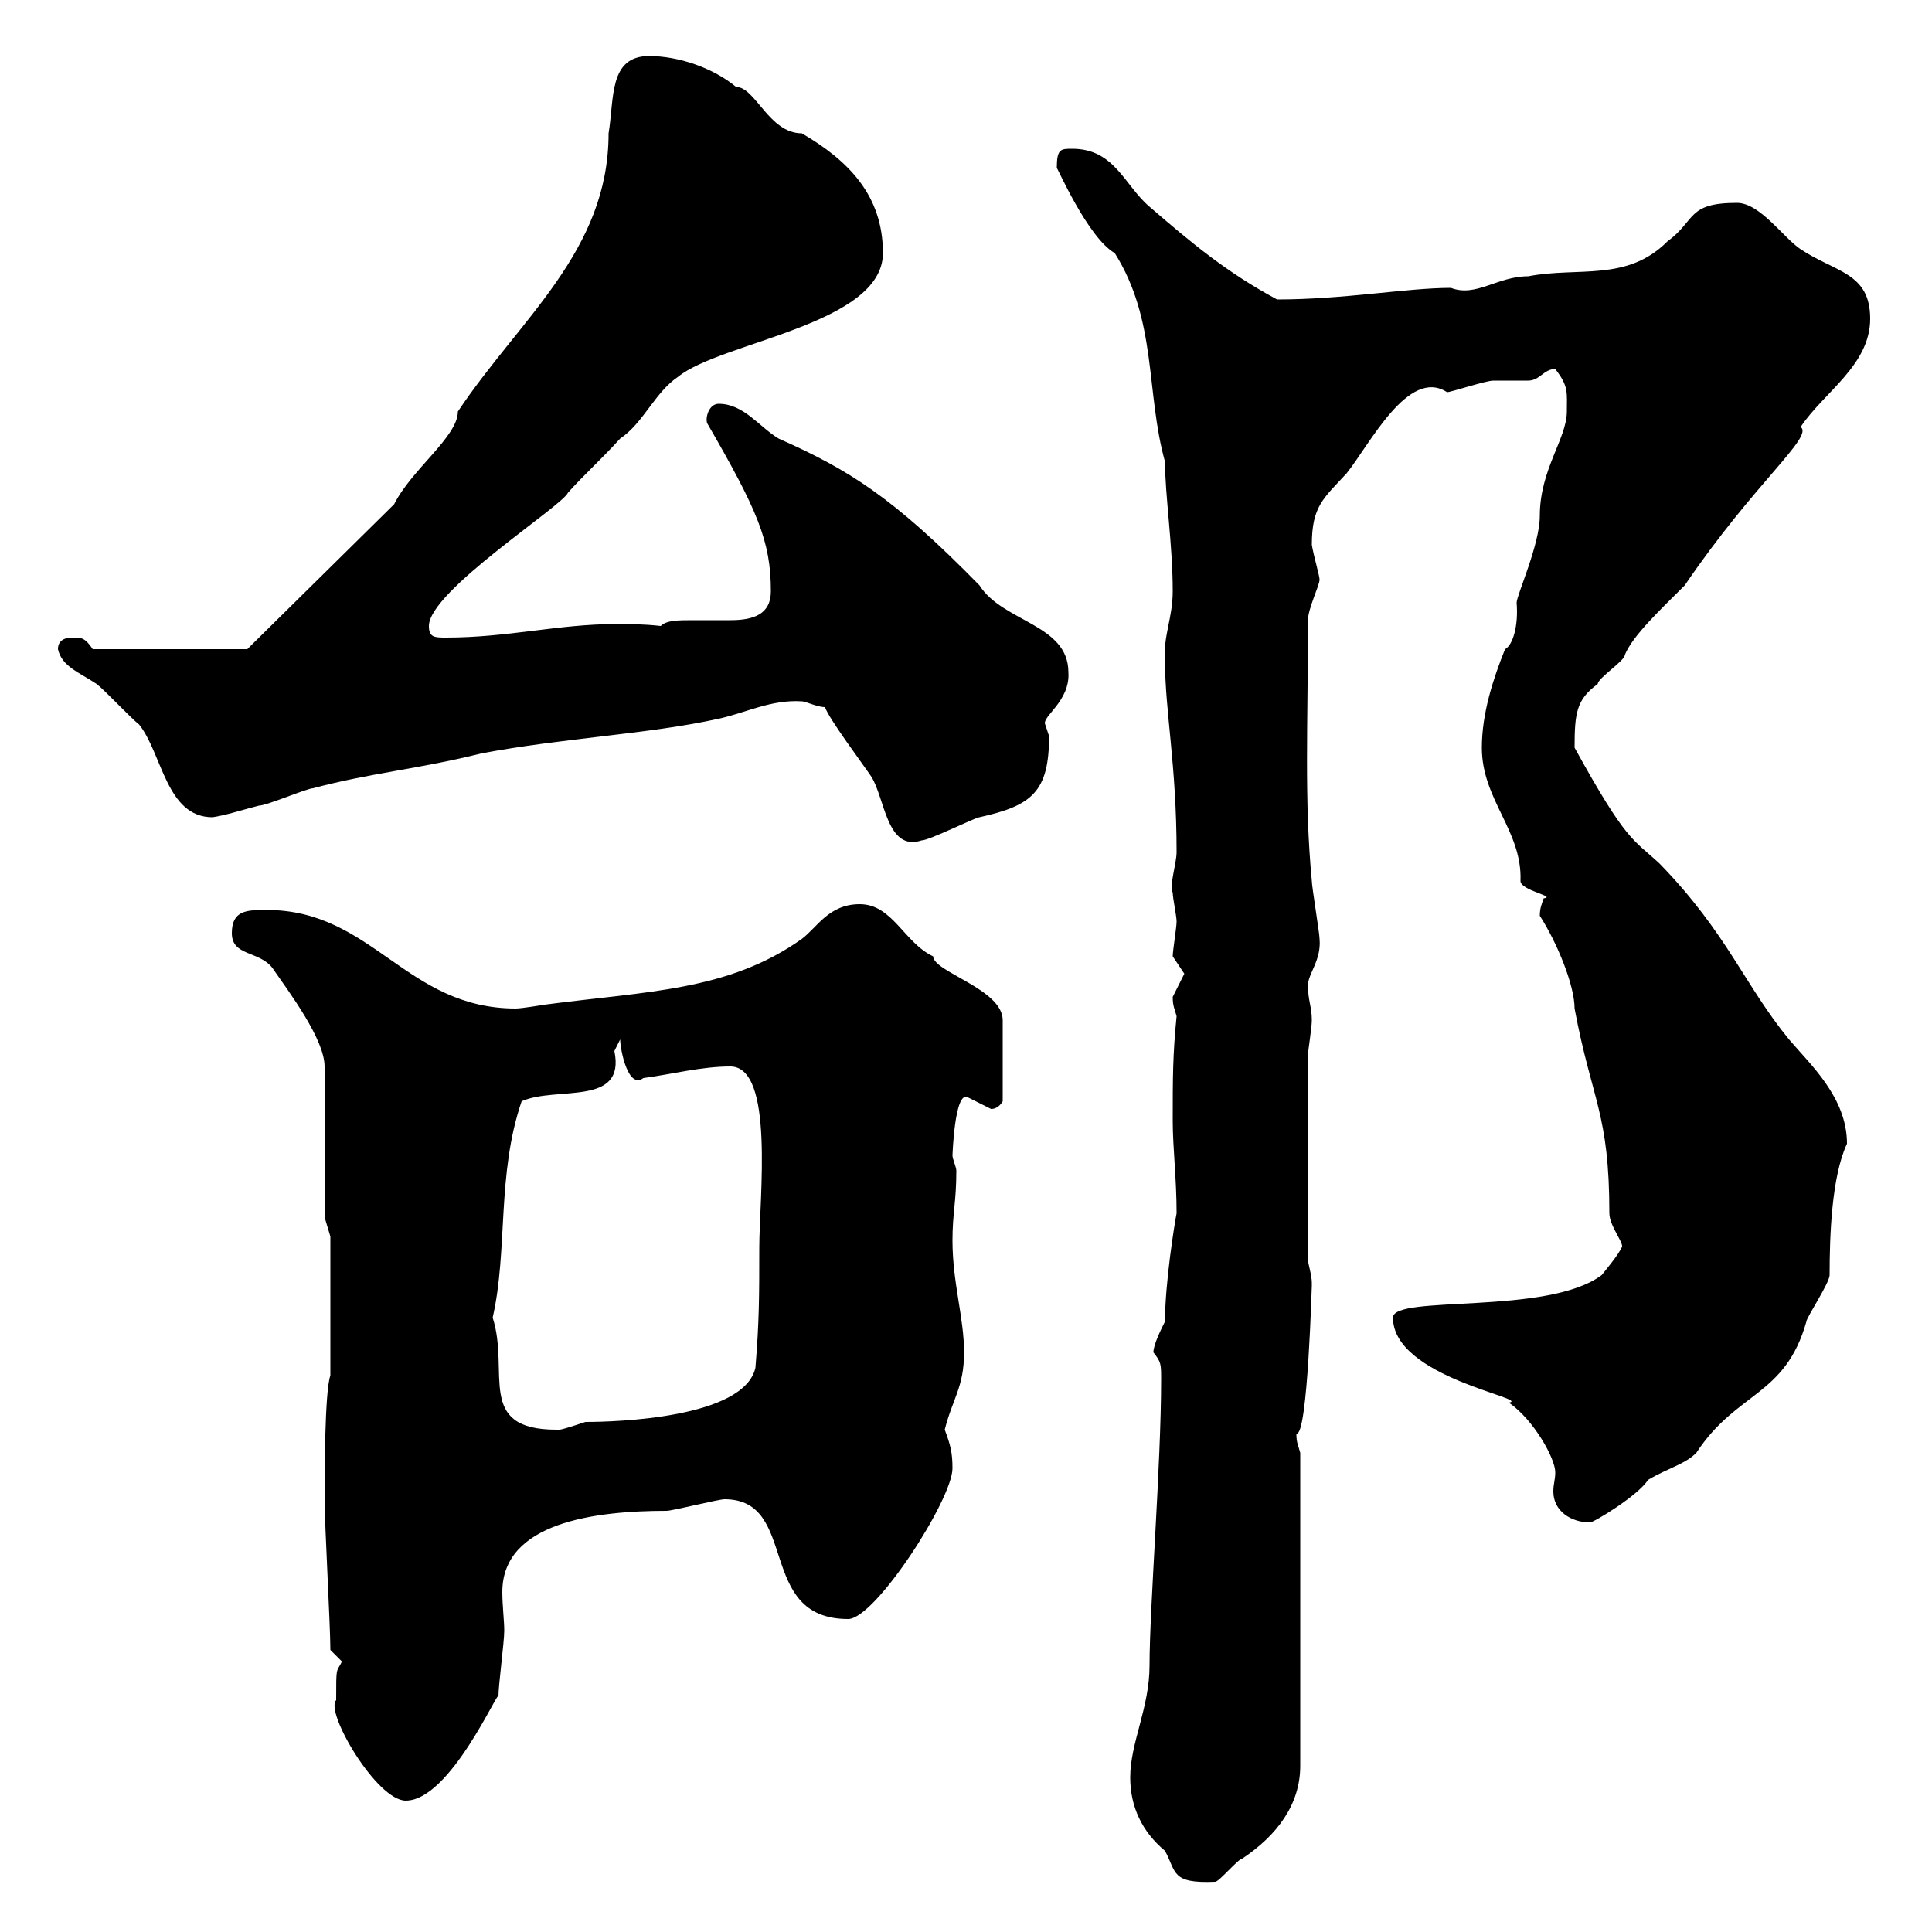 <svg xmlns="http://www.w3.org/2000/svg" xmlns:xlink="http://www.w3.org/1999/xlink" width="300" height="300"><path d="M175.50 276C175.50 280.50 177.30 284.40 180.90 287.40C182.70 290.70 181.80 292.50 188.70 292.20C189.30 292.20 192.30 288.60 192.90 288.60C198.30 285 201.90 280.20 201.90 274.20L201.90 225.60C201.60 224.40 201.30 224.10 201.30 222.60C203.10 223.20 203.70 198.60 203.70 199.80C203.70 199.80 203.70 199.80 203.70 199.20C203.70 198 203.10 196.20 203.10 195.60L203.10 163.80C203.10 163.20 203.70 159.60 203.70 158.40C203.70 156.30 203.10 155.40 203.10 153C203.10 151.20 205.20 149.10 204.90 145.80C204.90 144.90 203.70 137.70 203.70 136.80C202.50 124.20 203.10 112.80 203.10 96.30C203.10 94.50 204.90 90.90 204.90 90C204.90 89.40 204 86.40 203.70 84.60C203.70 78.60 205.50 77.40 209.10 73.50C212.70 69 218.70 57 224.70 60.90C225.30 60.90 230.70 59.10 231.90 59.10C232.50 59.10 236.10 59.10 237.30 59.10C239.10 59.10 239.70 57.30 241.50 57.30C243.60 60 243.30 60.90 243.30 63.90C243.30 68.10 239.10 72.90 239.10 80.10C239.10 84.60 235.50 92.40 235.50 93.60C235.80 97.20 234.90 100.20 233.70 100.80C231.90 105.30 230.10 110.70 230.10 116.10C230.10 124.20 236.40 129 236.10 136.80C236.10 138.30 241.80 139.20 239.70 139.50C239.40 140.40 239.10 141 239.10 142.20C241.80 146.40 244.50 153 244.50 156.60C247.20 171 249.90 172.80 249.90 188.40C249.90 190.50 252.60 193.50 251.70 193.80C251.70 194.40 248.70 198 248.70 198C240.30 204.30 216.30 201 216.30 204.60C216.30 213.90 237.90 217.20 234.30 217.80C238.20 220.50 241.50 226.50 241.50 228.60C241.50 229.80 241.20 230.40 241.20 231.60C241.20 234.60 243.90 236.40 246.90 236.40C247.50 236.40 254.40 232.20 255.90 229.80C258.90 228 261.60 227.40 263.40 225.60C269.70 216 277.20 216.90 280.50 205.20C280.50 204.60 284.10 199.20 284.10 198C284.10 192 284.40 182.70 286.80 177.60C286.80 170.40 281.10 165.30 277.80 161.40C270.90 153 268.20 144.90 257.70 134.10C253.50 130.20 252.60 130.80 244.50 116.10C244.50 110.70 244.80 108.60 248.10 106.20C248.10 105.30 252.30 102.60 252.30 101.70C253.50 98.70 258 94.50 261.60 90.90C272.40 75 281.70 67.80 279.60 66.30C283.20 60.90 290.40 56.70 290.40 49.50C290.40 42.30 285 42.30 279.60 38.70C276.90 36.90 273.30 31.50 269.70 31.50C261.90 31.50 263.40 34.20 258.90 37.50C252.60 43.80 245.10 41.40 237.30 42.90C232.50 42.90 229.20 46.20 225.30 44.70C218.40 44.70 208.80 46.50 198.30 46.50C190.50 42.30 185.10 37.80 178.50 32.10C174.60 28.80 173.10 23.10 166.50 23.10C164.70 23.10 164.10 23.10 164.10 26.10C164.10 25.80 168.90 36.90 173.10 39.30C179.70 49.80 177.90 60.90 180.90 71.70C180.90 76.80 182.10 84.60 182.10 91.80C182.10 96 180.60 98.70 180.90 102.60C180.90 110.40 182.70 118.80 182.70 132.30C182.70 134.10 181.50 137.70 182.10 138.60C182.10 139.50 182.70 142.20 182.70 143.10C182.70 144 182.10 147.60 182.10 148.50C182.10 148.50 183.90 151.20 183.90 151.20C183.90 151.20 182.10 154.80 182.10 154.80C182.10 156.30 182.40 156.60 182.70 157.80C182.10 163.80 182.10 167.40 182.10 174C182.10 178.20 182.70 183 182.70 188.40C182.40 189.90 180.90 199.20 180.90 205.20C180.30 206.40 179.10 208.80 179.10 210C180.30 211.50 180.30 211.80 180.30 214.20C180.30 227.40 178.50 249.60 178.50 258.60C178.50 265.20 175.50 270.60 175.50 276ZM52.20 264C50.40 265.80 58.50 279.60 63 279.60C69.90 279.60 77.40 262.20 77.40 263.40C77.40 261.60 78.30 255 78.30 253.20C78.30 251.70 78 249.30 78 247.20C78 236.40 92.40 234.60 103.50 234.60C104.40 234.60 111.60 232.80 112.50 232.80C124.20 232.80 117.30 251.40 131.70 251.40C135.90 251.40 147.90 232.80 147.90 228C147.90 225.60 147.60 224.40 146.70 222C147.90 217.20 149.70 215.40 149.70 210C149.70 204.60 147.90 199.20 147.90 192.60C147.90 188.40 148.50 186.60 148.50 181.80C148.50 181.20 147.90 180 147.90 179.40C147.90 179.70 148.20 169.20 150.30 170.40C150.30 170.40 153.90 172.20 153.90 172.20C155.10 172.20 155.70 171 155.70 171L155.70 158.40C155.70 153.60 144.90 150.90 144.90 148.50C140.40 146.40 138.60 140.40 133.50 140.40C128.70 140.40 126.90 144 124.50 145.80C113.10 153.90 100.50 153.90 84.60 156C84.60 156 81 156.60 80.10 156.60C63 156.60 57.90 141.30 41.40 141.30C38.40 141.30 36 141.30 36 144.90C36 148.50 40.20 147.60 42.30 150.30C45 154.20 50.40 161.40 50.40 165.60L50.40 189L51.30 192L51.30 213.60C50.40 216 50.40 229.80 50.40 232.80C50.40 236.40 51.30 252.60 51.30 256.20C51.30 256.20 53.10 258 53.10 258C52.20 259.80 52.20 258.60 52.20 264ZM76.50 204.60C78.90 194.10 77.10 182.40 81 171C86.40 168.60 97.20 171.90 95.40 163.20C95.40 163.20 96.30 161.40 96.30 161.40C96.30 162.90 97.50 169.20 99.90 167.40C104.40 166.80 108.90 165.60 113.40 165.60C120.30 165.60 117.90 186 117.90 193.80C117.90 201 117.90 205.20 117.30 212.40C115.50 220.20 95.70 220.80 90.90 220.80C89.10 221.40 86.40 222.30 86.40 222C73.80 222 79.20 213 76.50 204.60ZM128.10 109.80C128.70 111.60 134.10 118.80 135.30 120.60C137.40 123.90 137.70 132.30 143.10 130.50C144.30 130.50 151.50 126.90 152.10 126.90C160.20 125.10 162.90 123 162.90 114.30C162.90 114.30 162.30 112.50 162.30 112.50C161.70 111.30 166.20 108.90 165.90 104.40C165.90 96.90 155.70 96.60 152.10 90.90C138.60 77.10 131.70 72.90 120.90 68.10C117.90 66.30 115.50 62.70 111.60 62.70C110.10 62.70 109.50 64.80 109.80 65.70C117.60 79.20 119.70 84 119.70 91.80C119.70 95.40 117 96.30 113.40 96.30C111.60 96.30 109.50 96.30 107.70 96.30C105.30 96.30 103.50 96.30 102.60 97.20C99.90 96.90 97.80 96.90 95.70 96.90C86.70 96.90 78.90 99 69.30 99C67.50 99 66.60 99 66.60 97.20C66.60 91.80 87.30 78.60 88.20 76.50C90.60 73.80 93.30 71.40 96.30 68.10C99.90 65.70 101.70 60.90 105.30 58.50C111.90 53.10 137.10 50.40 137.10 39.30C137.10 30.30 131.70 24.90 124.50 20.70C119.40 20.70 117.30 13.50 114.30 13.50C110.70 10.50 105.30 8.70 100.80 8.70C94.50 8.70 95.40 15.30 94.50 20.70C94.50 39 80.70 49.50 71.10 63.90C71.10 67.80 63.90 72.90 61.20 78.30L38.40 100.80L14.40 100.80C13.20 99 12.60 99 11.40 99C10.80 99 9 99 9 100.80C9.60 103.50 12.30 104.40 15 106.20C16.20 107.10 20.40 111.60 21.60 112.50C25.20 117 25.80 126.90 33 126.90C35.10 126.60 37.80 125.70 40.20 125.10C41.40 125.10 47.70 122.40 48.60 122.40C57.60 120 65.10 119.40 74.70 117C87.30 114.60 100.80 114 111.60 111.60C115.80 110.70 119.70 108.60 124.50 108.90C125.10 108.90 126.90 109.80 128.10 109.80Z"/></svg>